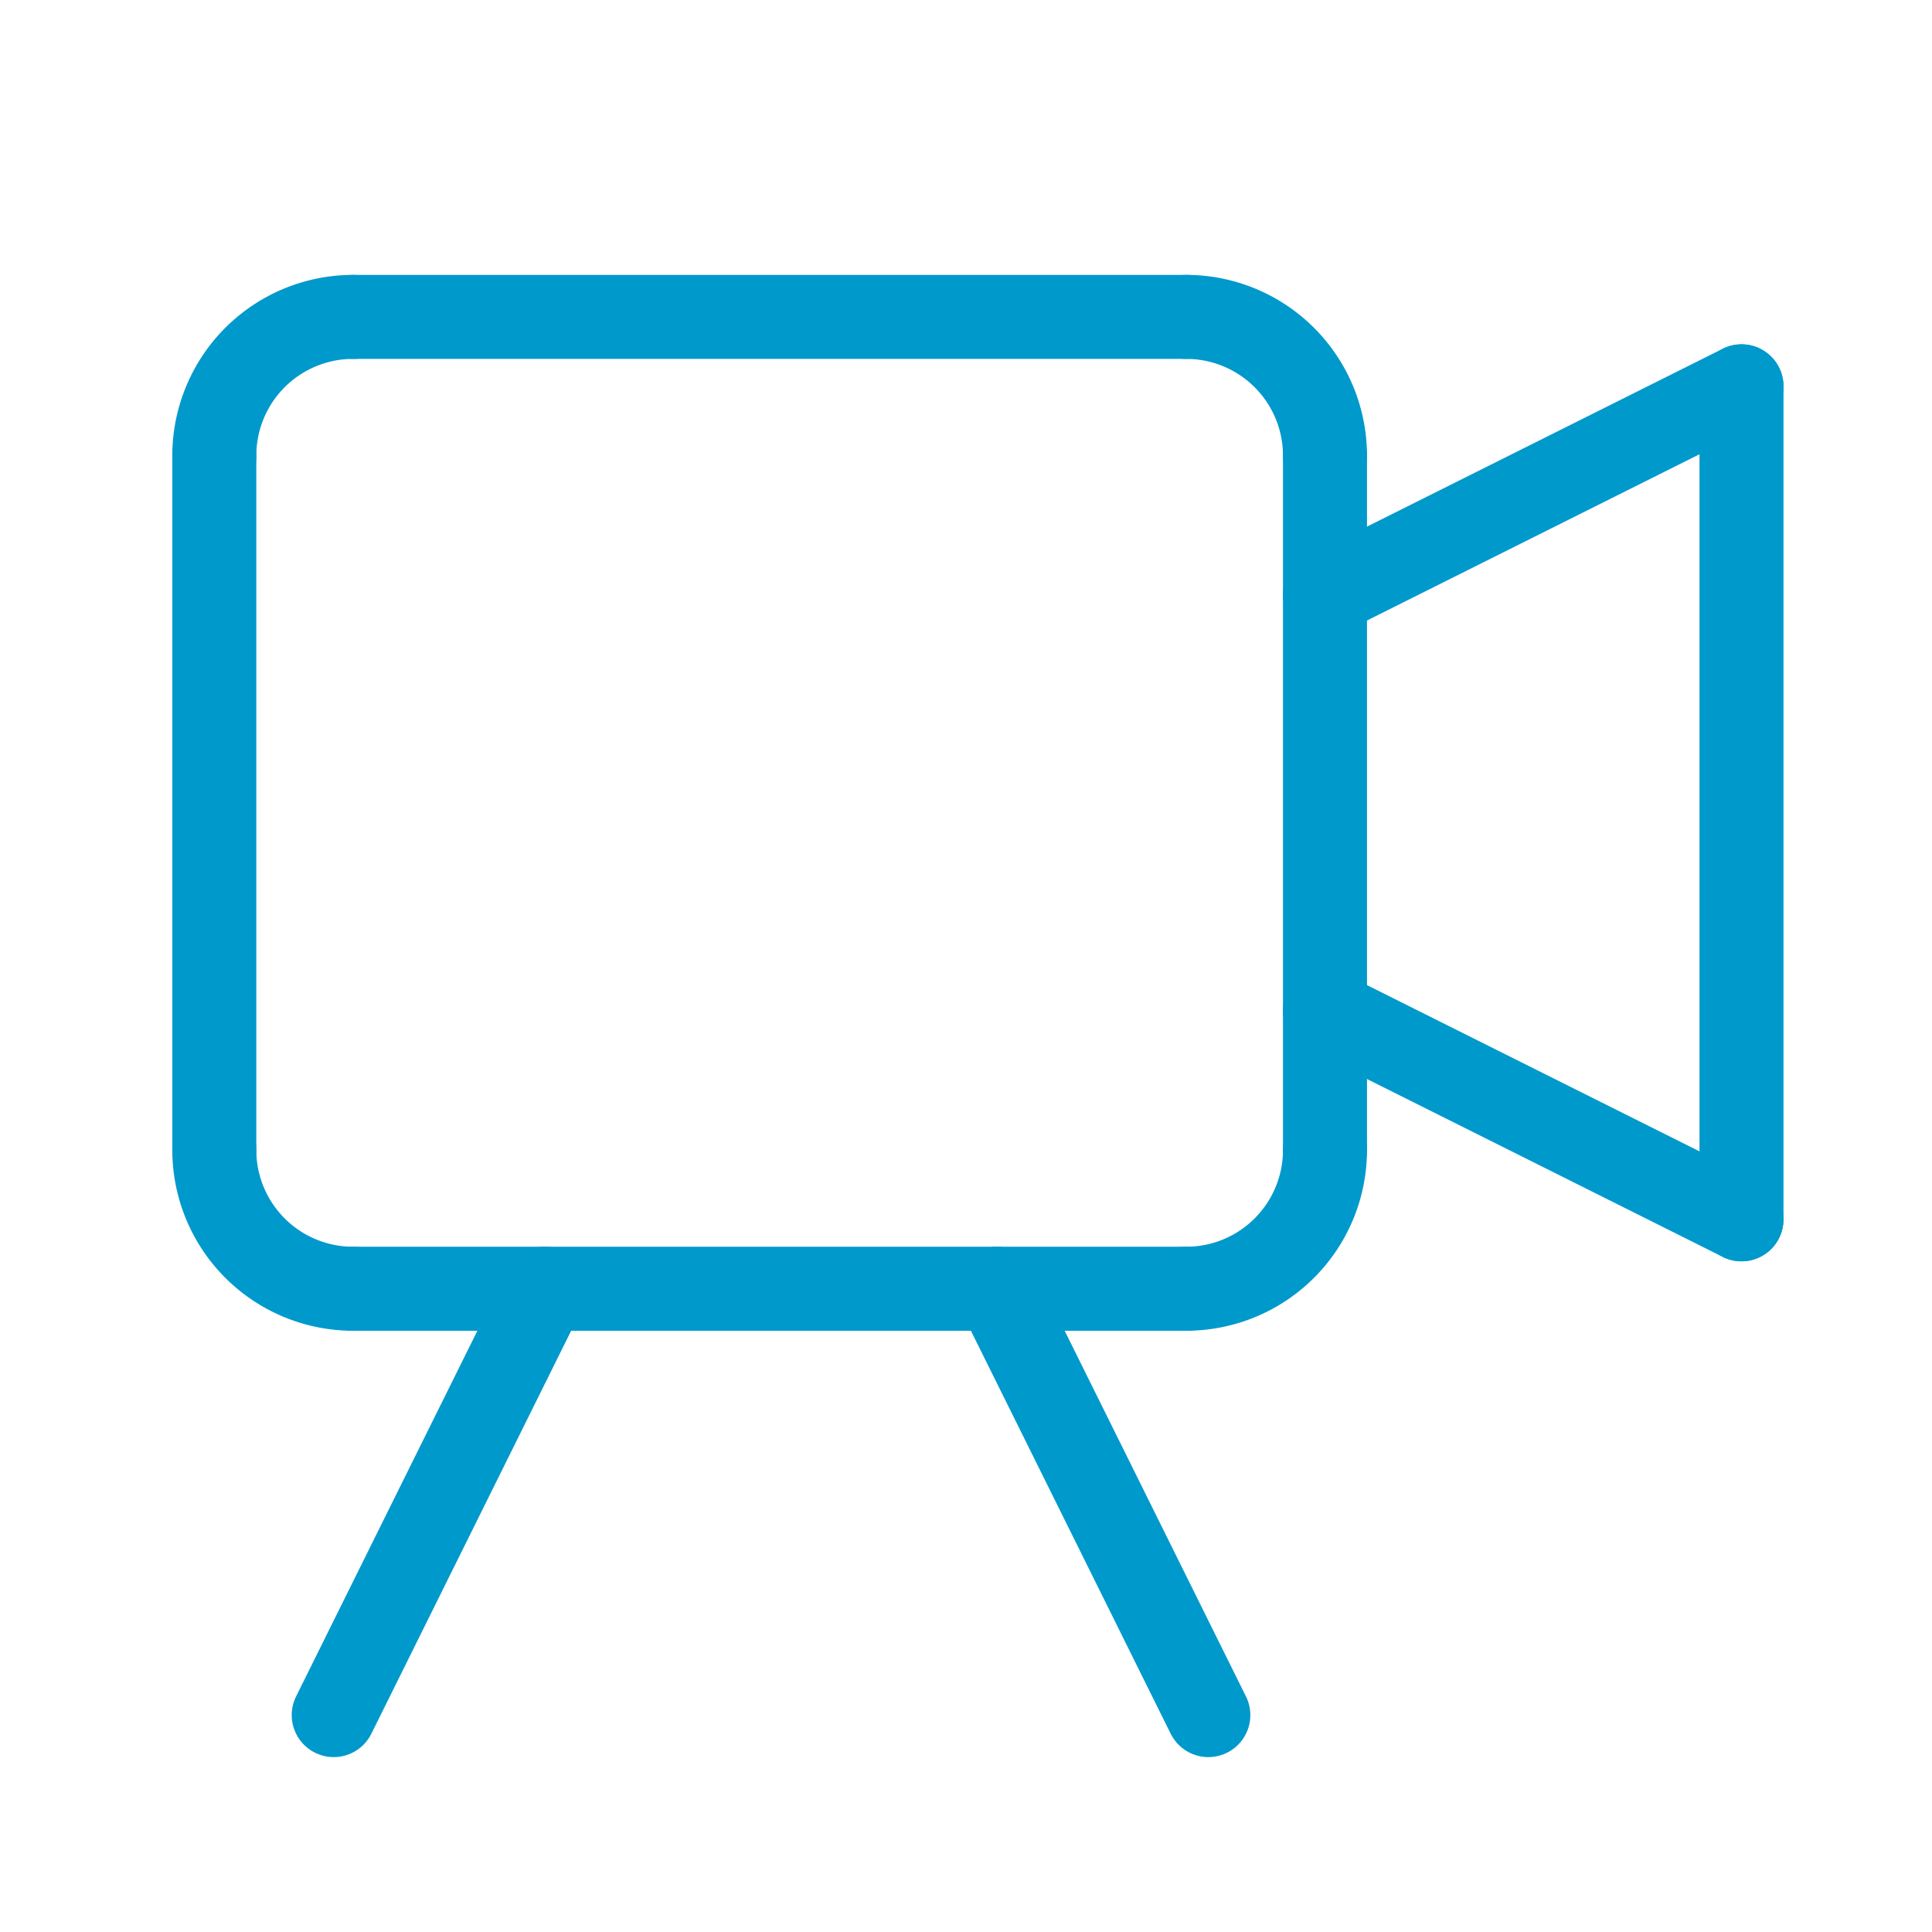 <svg xmlns="http://www.w3.org/2000/svg" width="230" height="230" viewBox="0 0 230 230">
  <g id="アートワーク_12" data-name="アートワーク 12" transform="translate(115 115)">
    <g id="グループ_2263" data-name="グループ 2263" transform="translate(-115 -115)">
      <rect id="長方形_534" data-name="長方形 534" width="230" height="230" fill="none"/>
      <g id="グループ_2262" data-name="グループ 2262">
        <g id="グループ_2261" data-name="グループ 2261">
          <path id="パス_1823" data-name="パス 1823" d="M25.514,54.254A16.519,16.519,0,0,1,42.042,37.726" fill="none" stroke="#09c" stroke-linecap="round" stroke-linejoin="round" stroke-width="10"/>
          <path id="パス_1824" data-name="パス 1824" d="M25.514,136.893a16.519,16.519,0,0,0,16.528,16.528" fill="none" stroke="#09c" stroke-linecap="round" stroke-linejoin="round" stroke-width="10"/>
          <path id="パス_1825" data-name="パス 1825" d="M157.737,54.254a16.519,16.519,0,0,0-16.528-16.528" fill="none" stroke="#09c" stroke-linecap="round" stroke-linejoin="round" stroke-width="10"/>
          <path id="パス_1826" data-name="パス 1826" d="M157.737,136.893a16.518,16.518,0,0,1-16.528,16.528" fill="none" stroke="#09c" stroke-linecap="round" stroke-linejoin="round" stroke-width="10"/>
          <line id="線_174" data-name="線 174" x2="99.167" transform="translate(42.042 37.726)" fill="none" stroke="#09c" stroke-linecap="round" stroke-linejoin="round" stroke-width="10"/>
          <line id="線_175" data-name="線 175" y2="82.639" transform="translate(157.737 54.254)" fill="none" stroke="#09c" stroke-linecap="round" stroke-linejoin="round" stroke-width="10"/>
          <line id="線_176" data-name="線 176" x1="99.167" transform="translate(42.042 153.421)" fill="none" stroke="#09c" stroke-linecap="round" stroke-linejoin="round" stroke-width="10"/>
          <line id="線_177" data-name="線 177" y2="82.639" transform="translate(25.514 54.254)" fill="none" stroke="#09c" stroke-linecap="round" stroke-linejoin="round" stroke-width="10"/>
          <line id="線_178" data-name="線 178" x1="49.584" y2="24.792" transform="translate(157.737 45.99)" fill="none" stroke="#09c" stroke-linecap="round" stroke-linejoin="round" stroke-width="10"/>
          <line id="線_179" data-name="線 179" x2="49.584" y2="24.792" transform="translate(157.737 120.366)" fill="none" stroke="#09c" stroke-linecap="round" stroke-linejoin="round" stroke-width="10"/>
          <line id="線_180" data-name="線 180" y2="99.167" transform="translate(207.321 45.99)" fill="none" stroke="#09c" stroke-linecap="round" stroke-linejoin="round" stroke-width="10"/>
        </g>
        <line id="線_181" data-name="線 181" x1="25.165" y2="50.758" transform="translate(39.728 153.421)" fill="none" stroke="#09c" stroke-linecap="round" stroke-linejoin="round" stroke-width="10"/>
        <line id="線_182" data-name="線 182" x2="25.165" y2="50.758" transform="translate(118.685 153.421)" fill="none" stroke="#09c" stroke-linecap="round" stroke-linejoin="round" stroke-width="10"/>
      </g>
    </g>
  </g>
</svg>
